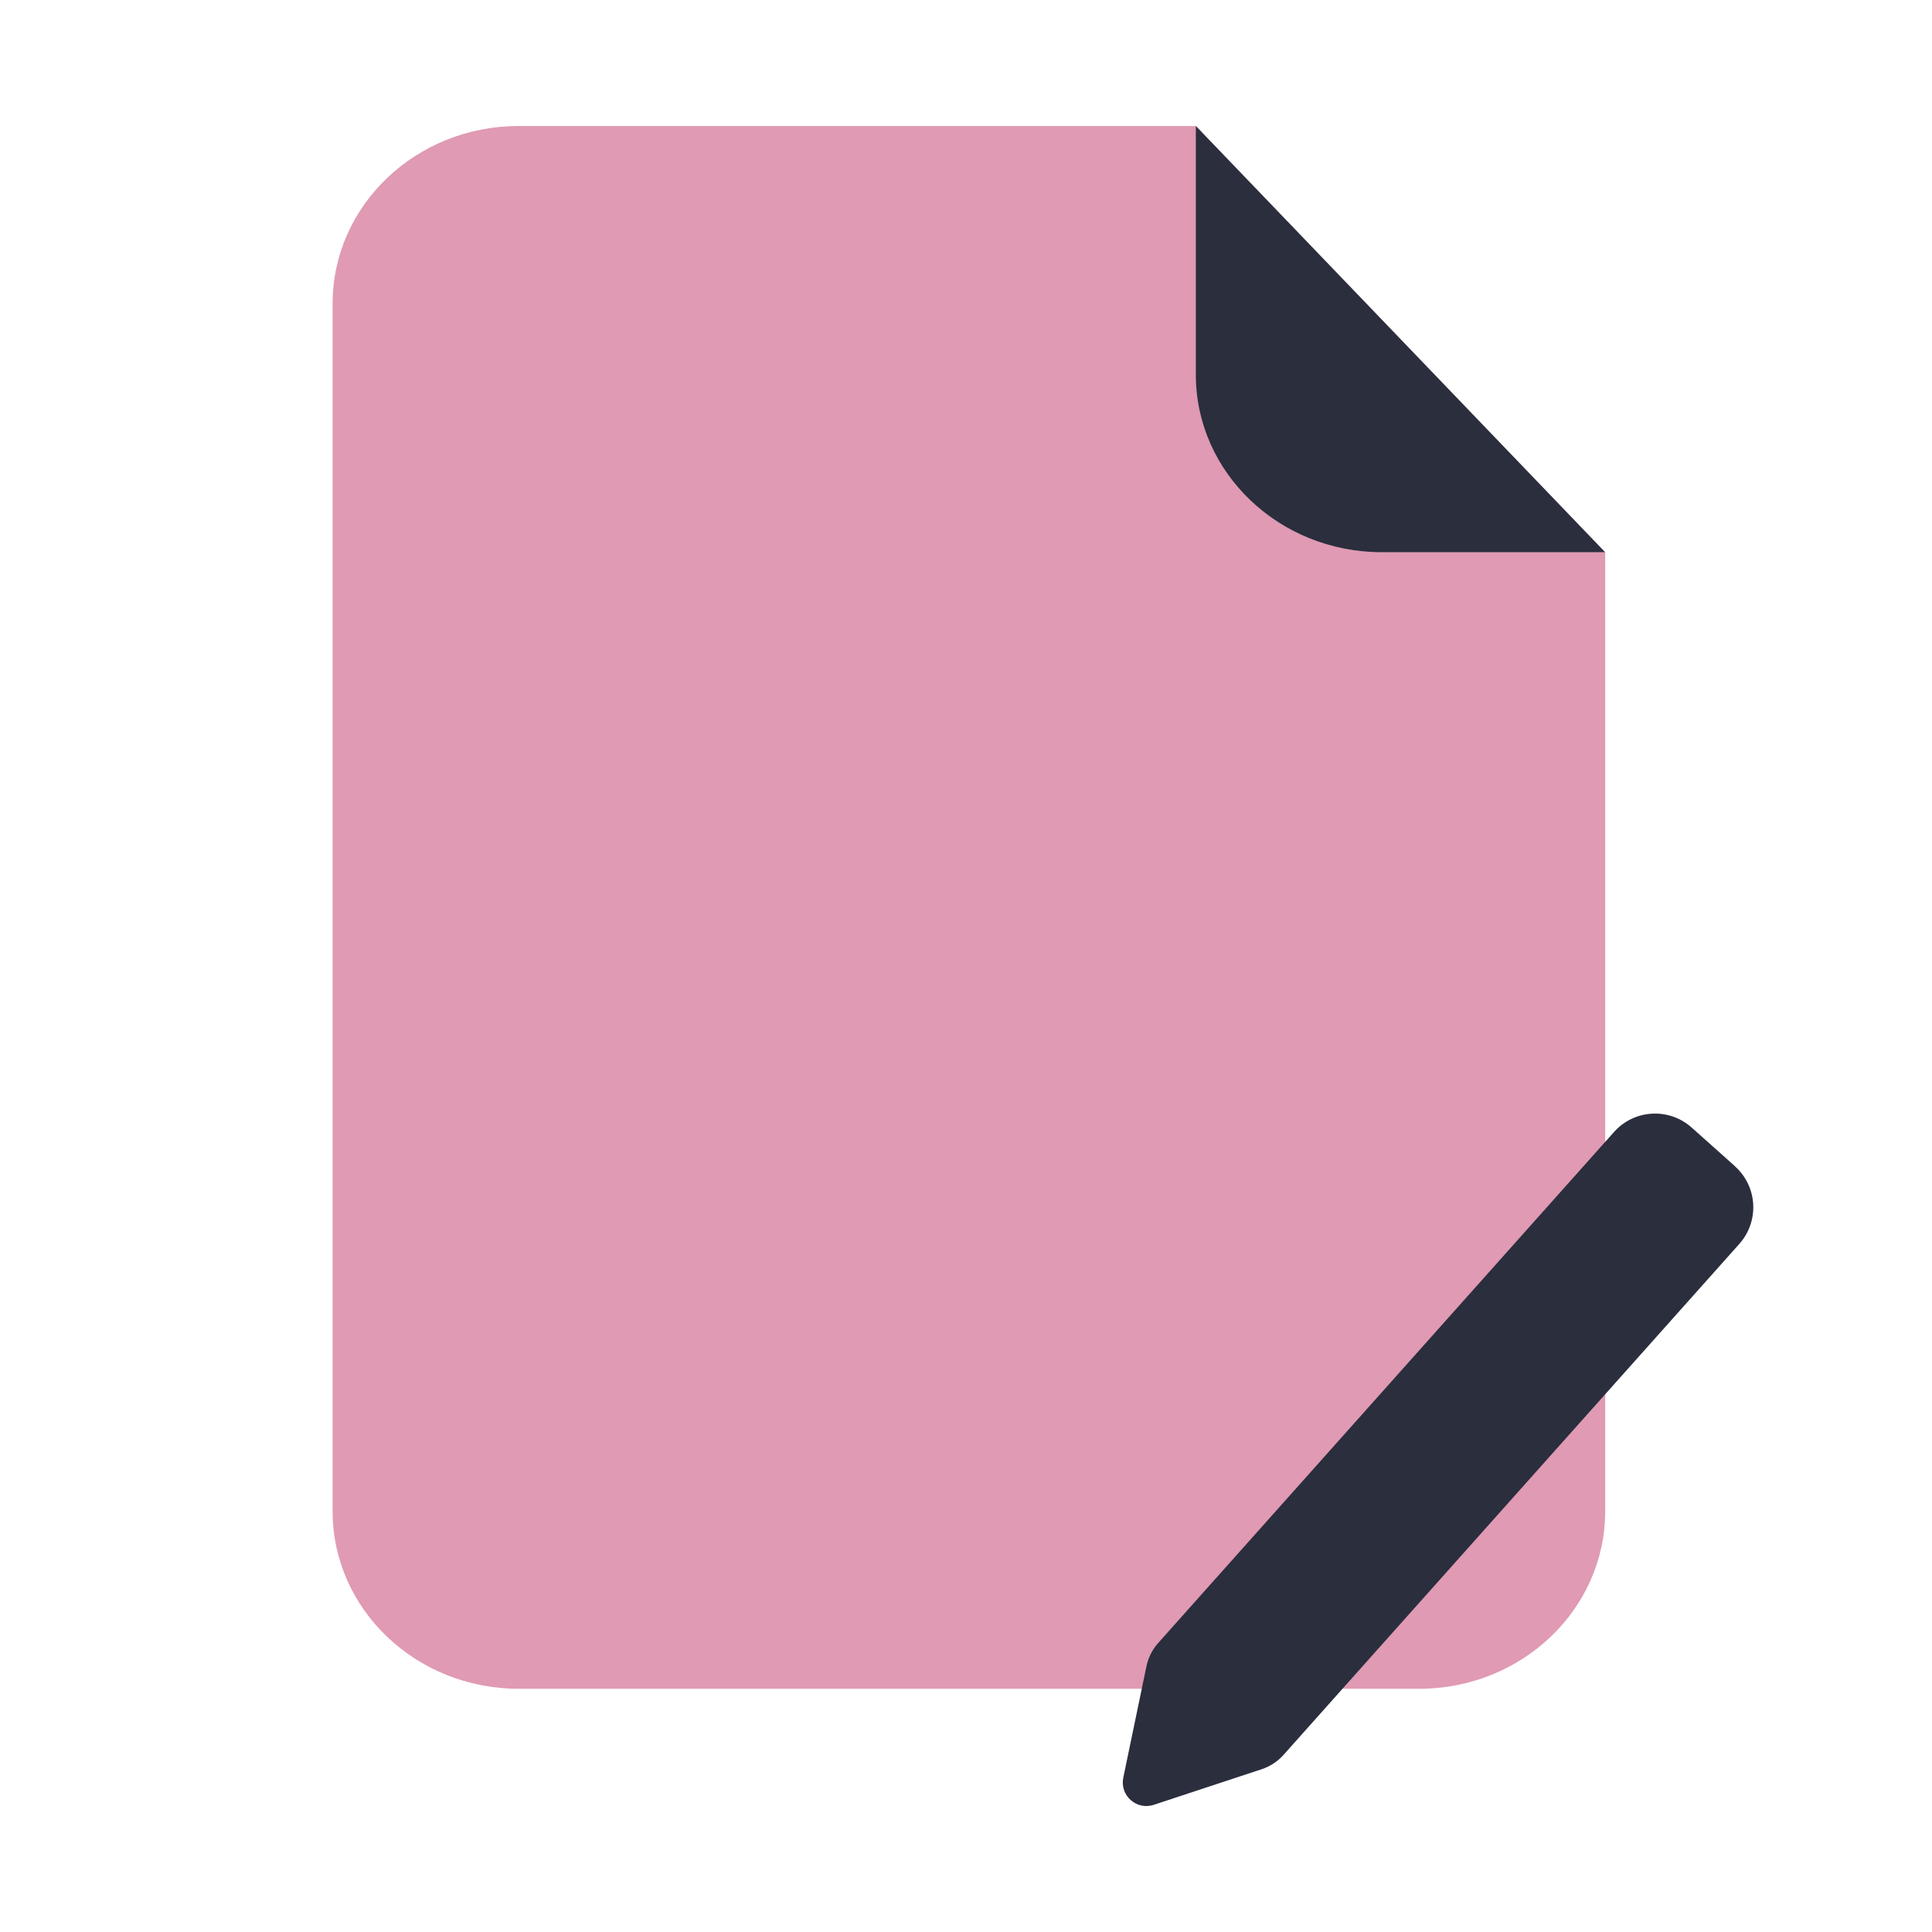 <?xml version="1.0" encoding="UTF-8"?>
<svg id="_50" data-name="50" xmlns="http://www.w3.org/2000/svg" viewBox="0 0 460 460">
  <defs>
    <style>
      .cls-1 {
        fill: #c33669;
        isolation: isolate;
        opacity: .5;
      }

      .cls-1, .cls-2 {
        stroke-width: 0px;
      }

      .cls-2 {
        fill: #2a2e3d;
      }
    </style>
  </defs>
  <g>
    <path class="cls-1" d="M329.03,131.48c-24.46,0-44.3-18.93-44.3-42.28V30H123.49c-24.46,0-44.3,18.93-44.3,42.28v287.53c0,23.35,19.84,42.28,44.3,42.28h214.4c24.46,0,44.3-18.93,44.3-42.28v-228.33h-53.16Z"/>
    <path class="cls-1" d="M382.18,131.48h-53.16c-24.46,0-44.3-18.93-44.3-42.28V30l97.45,101.48Z"/>
    <path class="cls-2" d="M382.18,131.48h-53.16c-24.46,0-44.3-18.93-44.3-42.28V30l97.45,101.48Z"/>
  </g>
  <path class="cls-2" d="M413.08,277.66l-10.31-9.2c-5.4-4.81-13.67-4.34-18.48,1.06l-107.64,120.67-.89,1c-1.41,1.58-2.37,3.49-2.8,5.56l-2.88,13.85-2.63,12.65c-.88,4.23,3.15,7.82,7.25,6.47l12.27-4.05,13.43-4.43c2-.66,3.8-1.84,5.2-3.41l.89-1,107.64-120.67c4.81-5.4,4.34-13.67-1.06-18.48Z"/>
</svg>